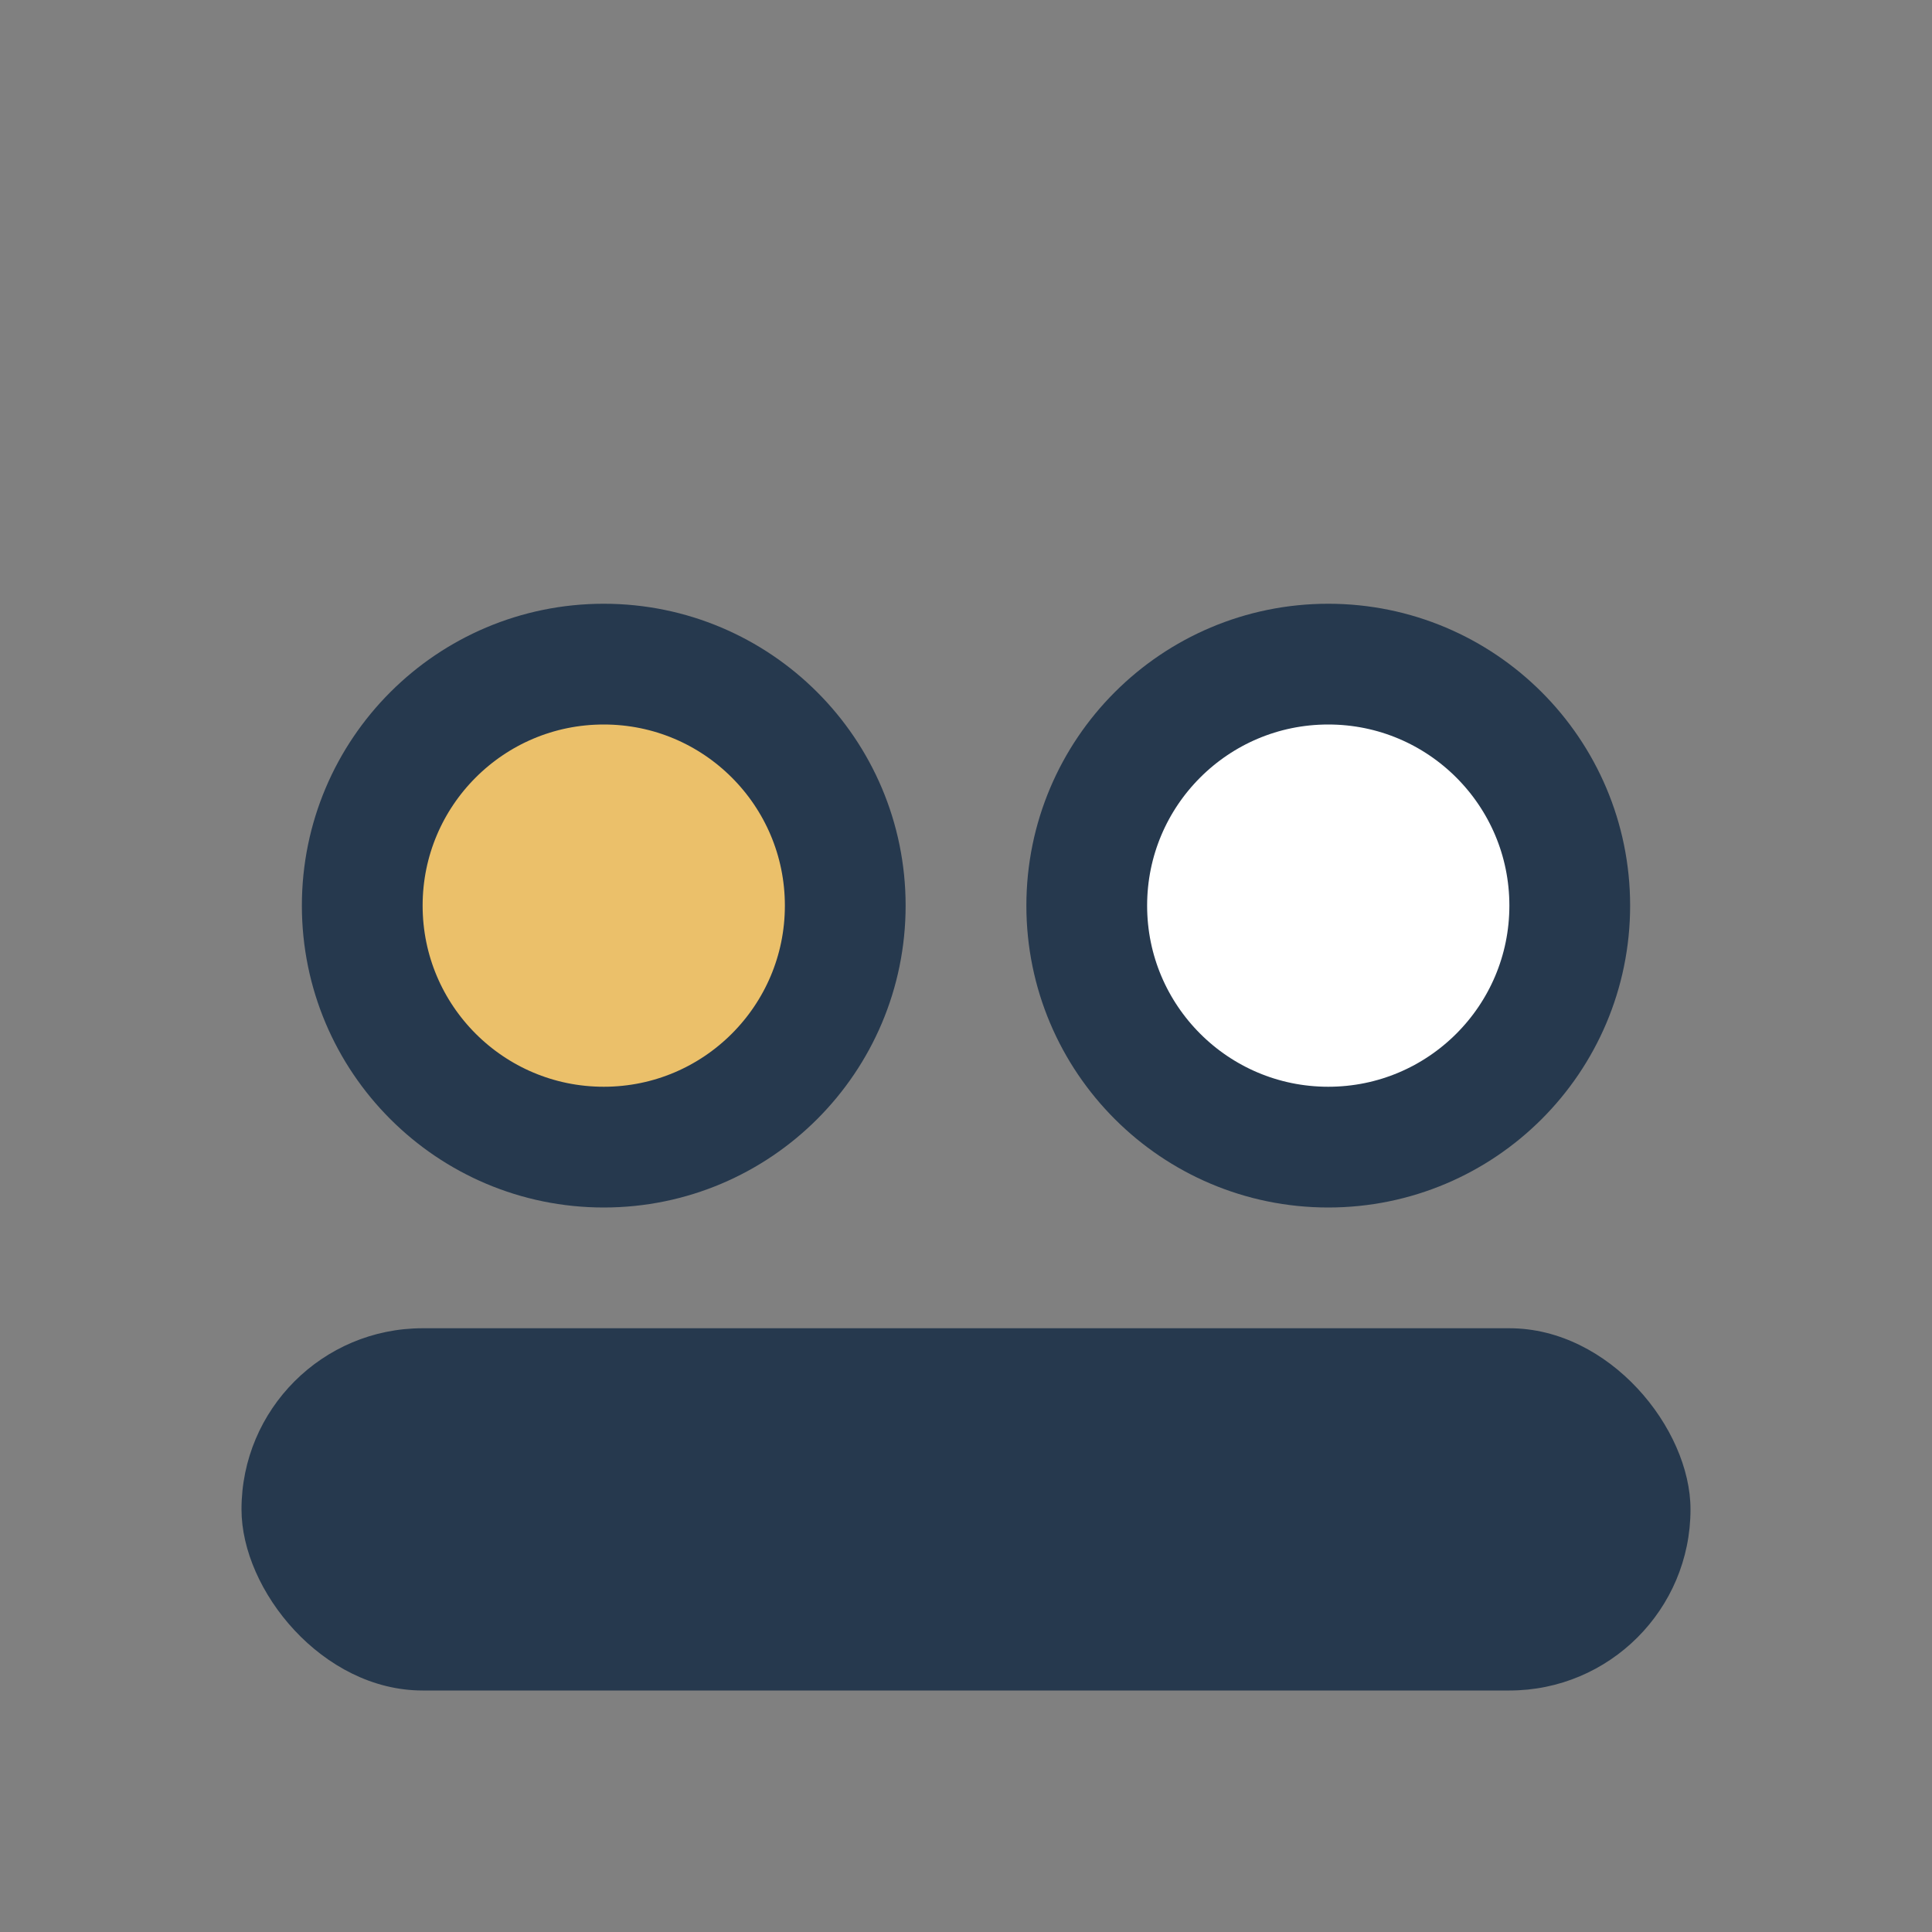 <?xml version="1.0" encoding="UTF-8"?>
<svg xmlns="http://www.w3.org/2000/svg" width="32" height="32" viewBox="0 0 32 32"><rect x="0" y="0" width="32" height="32" fill="#808080" stroke="none"/><circle cx="10" cy="15" r="4" fill="#EBC06A" stroke="#26394E" stroke-width="2"/><circle cx="22" cy="15" r="4" fill="#fff" stroke="#26394E" stroke-width="2"/><rect x="4" y="22" width="24" height="6" rx="3" fill="#26394E"/></svg>
